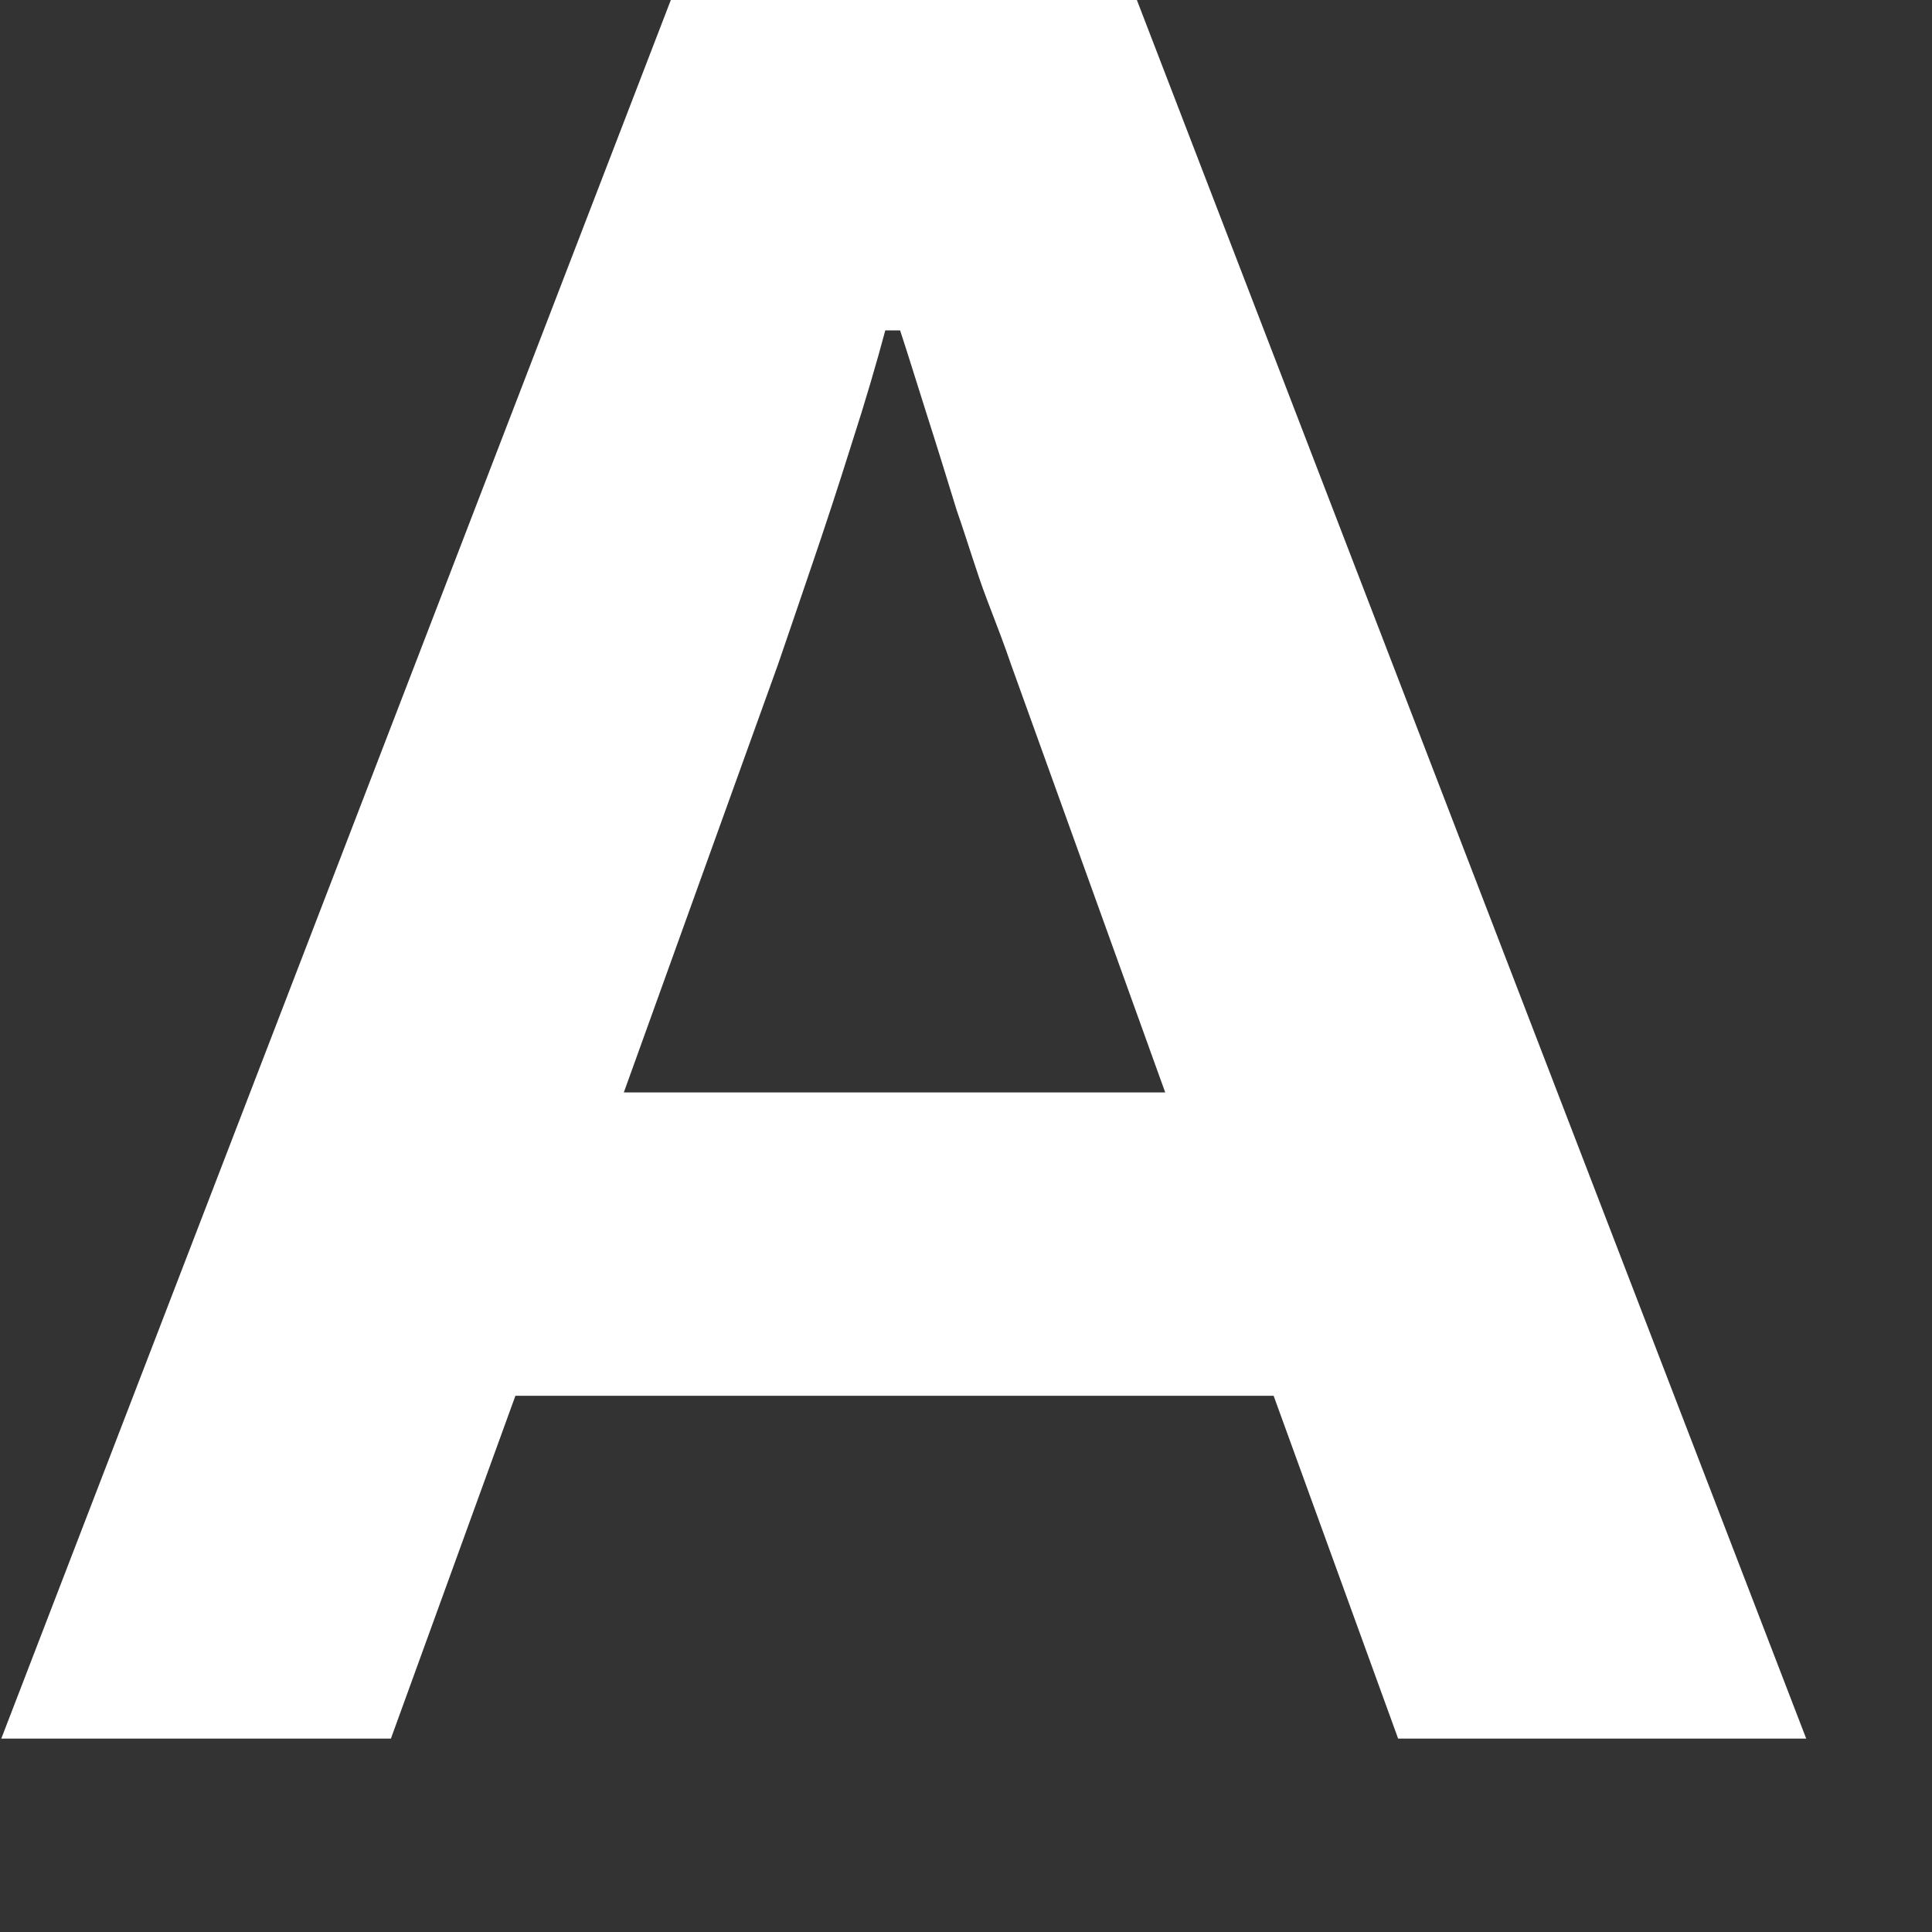 <?xml version="1.0" encoding="utf-8"?>
<svg xmlns="http://www.w3.org/2000/svg" fill="none" height="100%" overflow="visible" preserveAspectRatio="none" style="display: block;" viewBox="0 0 9 9" width="100%">
<rect x="0" y="0" width="9" height="9" fill="#333333" stroke="none"/>
<path d="M0.006 8.099L3.125 0H5.296L8.414 8.099H6.513L5.933 6.502H2.401L1.821 8.099H0H0.006ZM2.912 5.089H5.428L4.71 3.096C4.681 3.01 4.641 2.906 4.595 2.786C4.549 2.665 4.509 2.527 4.457 2.378C4.411 2.229 4.365 2.079 4.319 1.936C4.273 1.792 4.233 1.66 4.193 1.539H4.124C4.084 1.689 4.032 1.867 3.969 2.062C3.906 2.263 3.842 2.458 3.779 2.642C3.716 2.826 3.664 2.981 3.624 3.096L2.906 5.089H2.912Z" fill="white" id="Vector"/>
</svg>